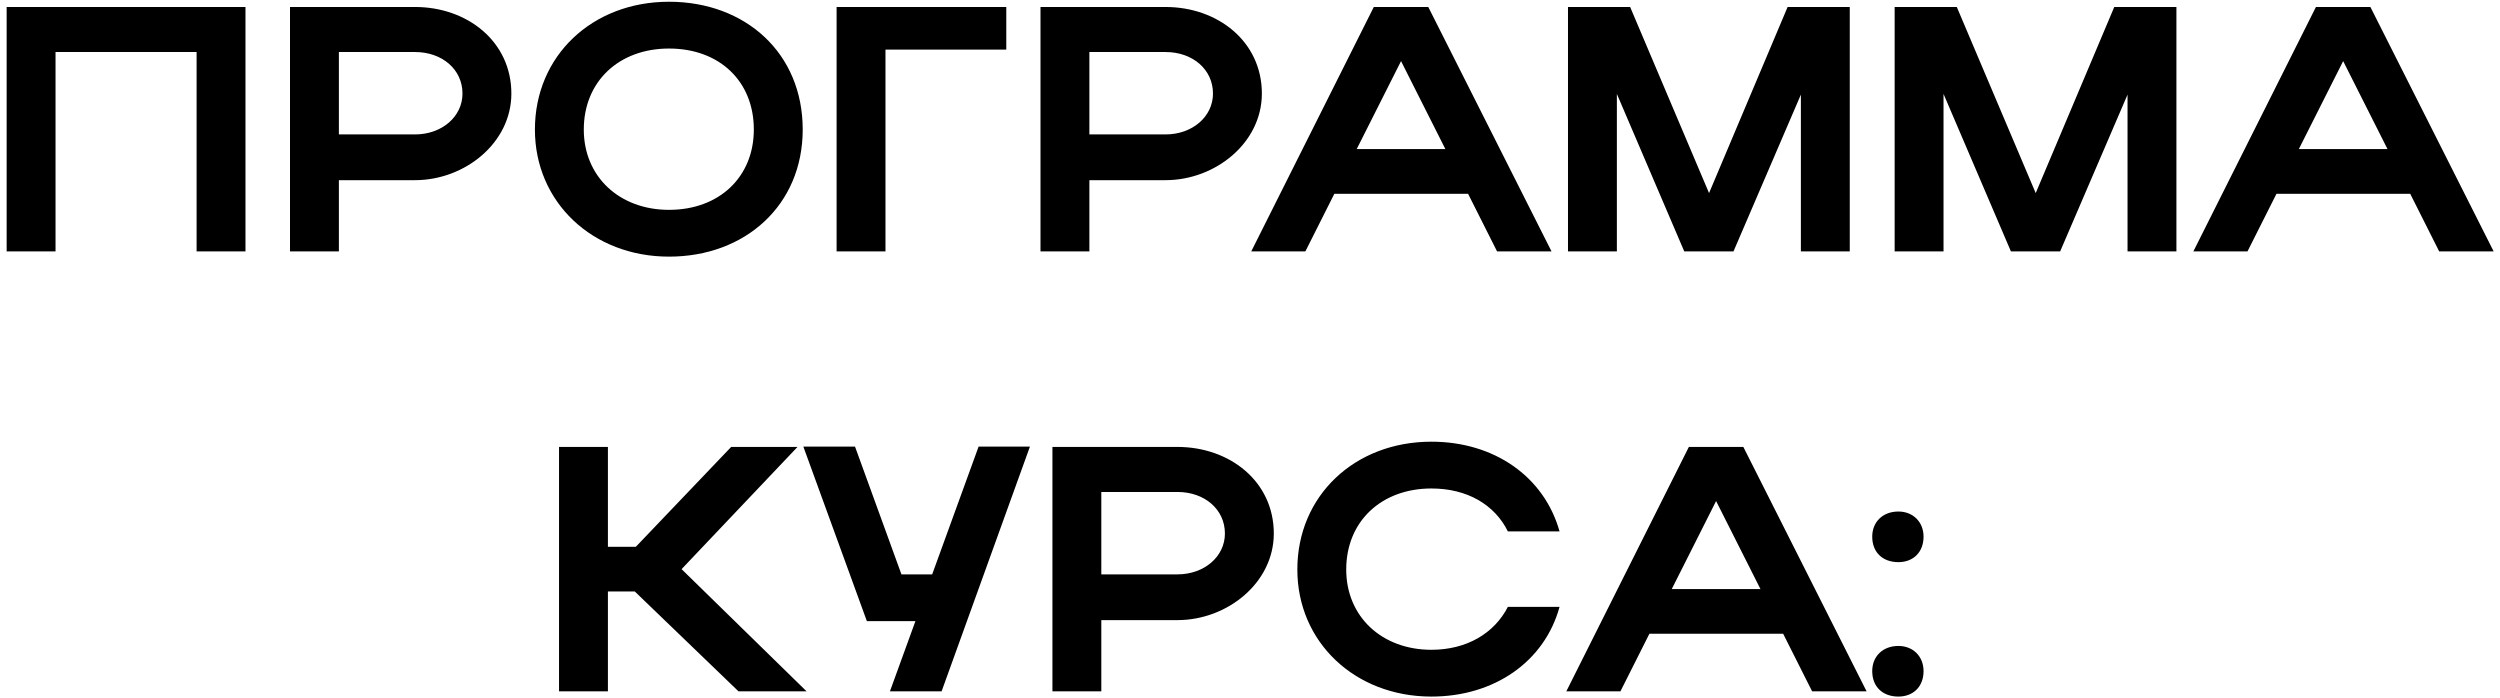 <?xml version="1.0" encoding="UTF-8"?> <svg xmlns="http://www.w3.org/2000/svg" width="358" height="100" viewBox="0 0 358 100" fill="none"><path d="M0.952 1H35.152V36H28.152V7.45H7.952V36H0.952V1ZM41.528 36V1H59.428C66.928 1 73.228 5.95 73.228 13.4C73.228 20.45 66.578 25.8 59.428 25.8H48.528V36H41.528ZM66.228 13.4C66.228 9.95 63.328 7.45 59.428 7.45H48.528V19.25H59.428C63.278 19.25 66.228 16.7 66.228 13.4ZM76.599 18.55C76.599 8 84.799 0.25 95.799 0.25C106.749 0.25 114.949 7.6 114.949 18.55C114.949 29.35 106.749 36.75 95.799 36.75C84.849 36.75 76.599 28.95 76.599 18.55ZM83.599 18.55C83.599 25.3 88.699 30.05 95.799 30.05C103.049 30.05 107.949 25.3 107.949 18.55C107.949 11.65 103.049 6.95 95.799 6.95C88.649 6.95 83.599 11.65 83.599 18.55ZM119.8 1H144.1V7.1H126.8V36H119.8V1ZM148.999 36V1H166.899C174.399 1 180.699 5.95 180.699 13.4C180.699 20.45 174.049 25.8 166.899 25.8H155.999V36H148.999ZM173.699 13.4C173.699 9.95 170.799 7.45 166.899 7.45H155.999V19.25H166.899C170.749 19.25 173.699 16.7 173.699 13.4ZM179.179 36L196.729 1H204.529L222.179 36H214.379L210.229 27.75H191.079L186.929 36H179.179ZM194.279 21.35H206.979L200.629 8.75L194.279 21.35ZM231.536 13.45V36H224.536V1H233.436L244.736 27.65L255.986 1H264.886V36H257.886V13.55L248.236 36H241.186L231.536 13.45ZM278.313 13.45V36H271.313V1H280.213L291.513 27.65L302.763 1H311.663V36H304.663V13.55L295.013 36H287.963L278.313 13.45ZM314.091 36L331.641 1H339.441L357.091 36H349.291L345.141 27.75H325.991L321.841 36H314.091ZM329.191 21.35H341.891L335.541 8.75L329.191 21.35ZM87.053 84.7V99H80.053V64H87.053V78.3H91.053L104.704 64H114.204L97.603 81.5L115.504 99H105.754L90.903 84.7H87.053ZM134.837 99H127.437L131.087 88.95H124.137L115.037 63.95H122.437L129.087 82.25H133.487L140.137 63.95H147.487L134.837 99ZM150.708 99V64H168.608C176.108 64 182.408 68.95 182.408 76.4C182.408 83.45 175.758 88.8 168.608 88.8H157.708V99H150.708ZM175.408 76.4C175.408 72.95 172.508 70.45 168.608 70.45H157.708V82.25H168.608C172.458 82.25 175.408 79.7 175.408 76.4ZM192.779 81.55C192.779 88.3 197.879 93.05 204.979 93.05C210.029 93.05 213.979 90.7 215.929 86.9H223.329C221.179 94.75 213.979 99.75 204.979 99.75C194.029 99.75 185.779 91.95 185.779 81.55C185.779 71 193.979 63.25 204.979 63.25C213.979 63.25 221.129 68.25 223.329 76.1H215.929C214.029 72.25 210.079 69.95 204.979 69.95C197.829 69.95 192.779 74.65 192.779 81.55ZM224.296 99L241.846 64H249.646L267.296 99H259.496L255.346 90.75H236.196L232.046 99H224.296ZM239.396 84.35H252.096L245.746 71.75L239.396 84.35ZM268.103 76.85C268.103 74.75 269.603 73.25 271.853 73.25C273.953 73.25 275.453 74.75 275.453 76.85C275.453 79.1 273.953 80.5 271.853 80.5C269.603 80.5 268.103 79.1 268.103 76.85ZM268.103 96.1C268.103 94 269.603 92.5 271.853 92.5C273.953 92.5 275.453 94 275.453 96.1C275.453 98.35 273.953 99.75 271.853 99.75C269.603 99.75 268.103 98.35 268.103 96.1Z" fill="black"></path></svg> 